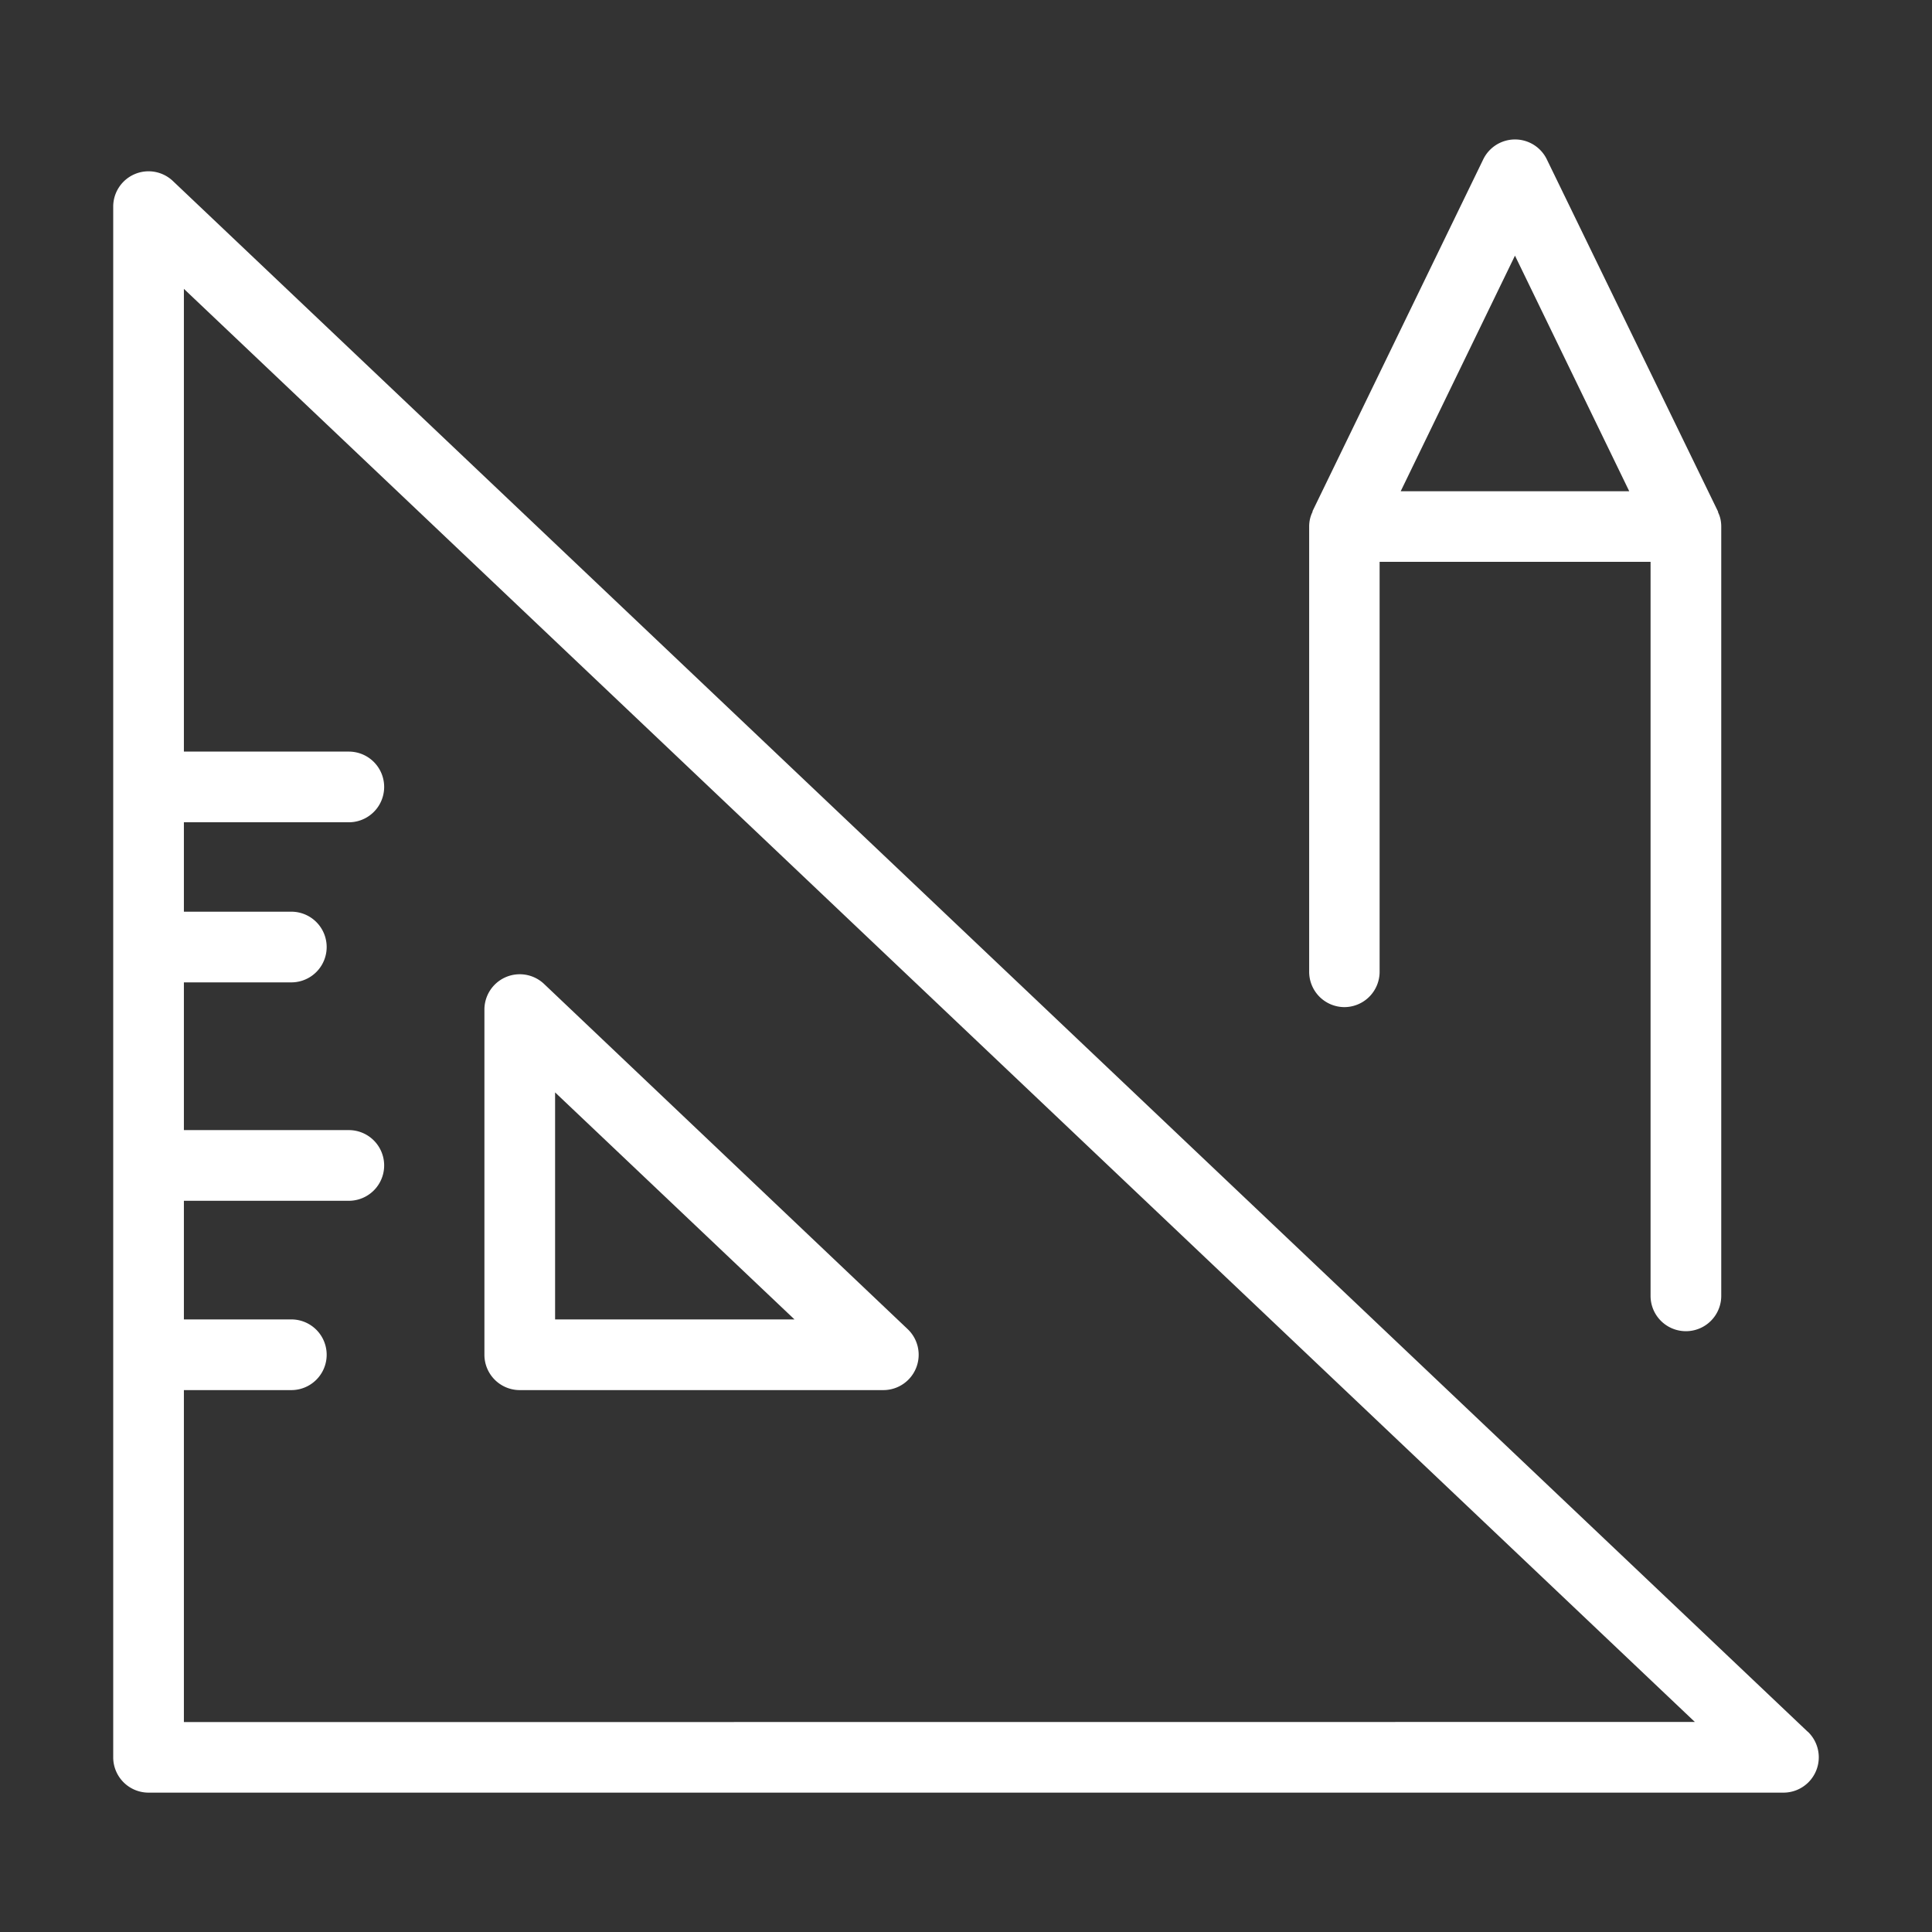 <svg xmlns="http://www.w3.org/2000/svg" viewBox="0 0 164 164"><rect x="0" y="0" width="164" height="164" fill="#333333" stroke="none"/><defs><style>.cls-1{fill:#fff;}</style></defs><g id="Capa_1" data-name="Capa 1"><path class="cls-1" d="M153.45,147,14.67,15.36a3,3,0,0,0-5.06,2.18V149.17a3,3,0,0,0,3,3H151.39a3,3,0,0,0,2.06-5.18Zm-137.84-.82V118h9.12a3,3,0,1,0,0-6H15.61V101.93h14a3,3,0,0,0,0-6h-14V83.39h9.12a3,3,0,1,0,0-6H15.61V69.8h14a3,3,0,0,0,0-6h-14V24.52L143.87,146.17Z"/><path class="cls-1" d="M44.12,118H75A3,3,0,0,0,77,112.78L46.18,83.52a3,3,0,0,0-5.06,2.18V115A3,3,0,0,0,44.12,118Zm3-25.27L67.44,112H47.12Z"/><path class="cls-1" d="M114.11,85.49a3,3,0,0,0,3-3V47.69h23V110a3,3,0,0,0,6,0V44.69a3.1,3.1,0,0,0-.05-.54.07.07,0,0,0,0,0,2.44,2.44,0,0,0-.22-.66s0,0,0-.06L131.3,13.52a3,3,0,0,0-5.39,0L111.42,43.38a.14.14,0,0,0,0,.06,2.86,2.86,0,0,0-.23.66v0a3.08,3.08,0,0,0-.06.54v37.8A3,3,0,0,0,114.11,85.49ZM128.6,21.7l9.7,20H118.9Z"/></g></svg>